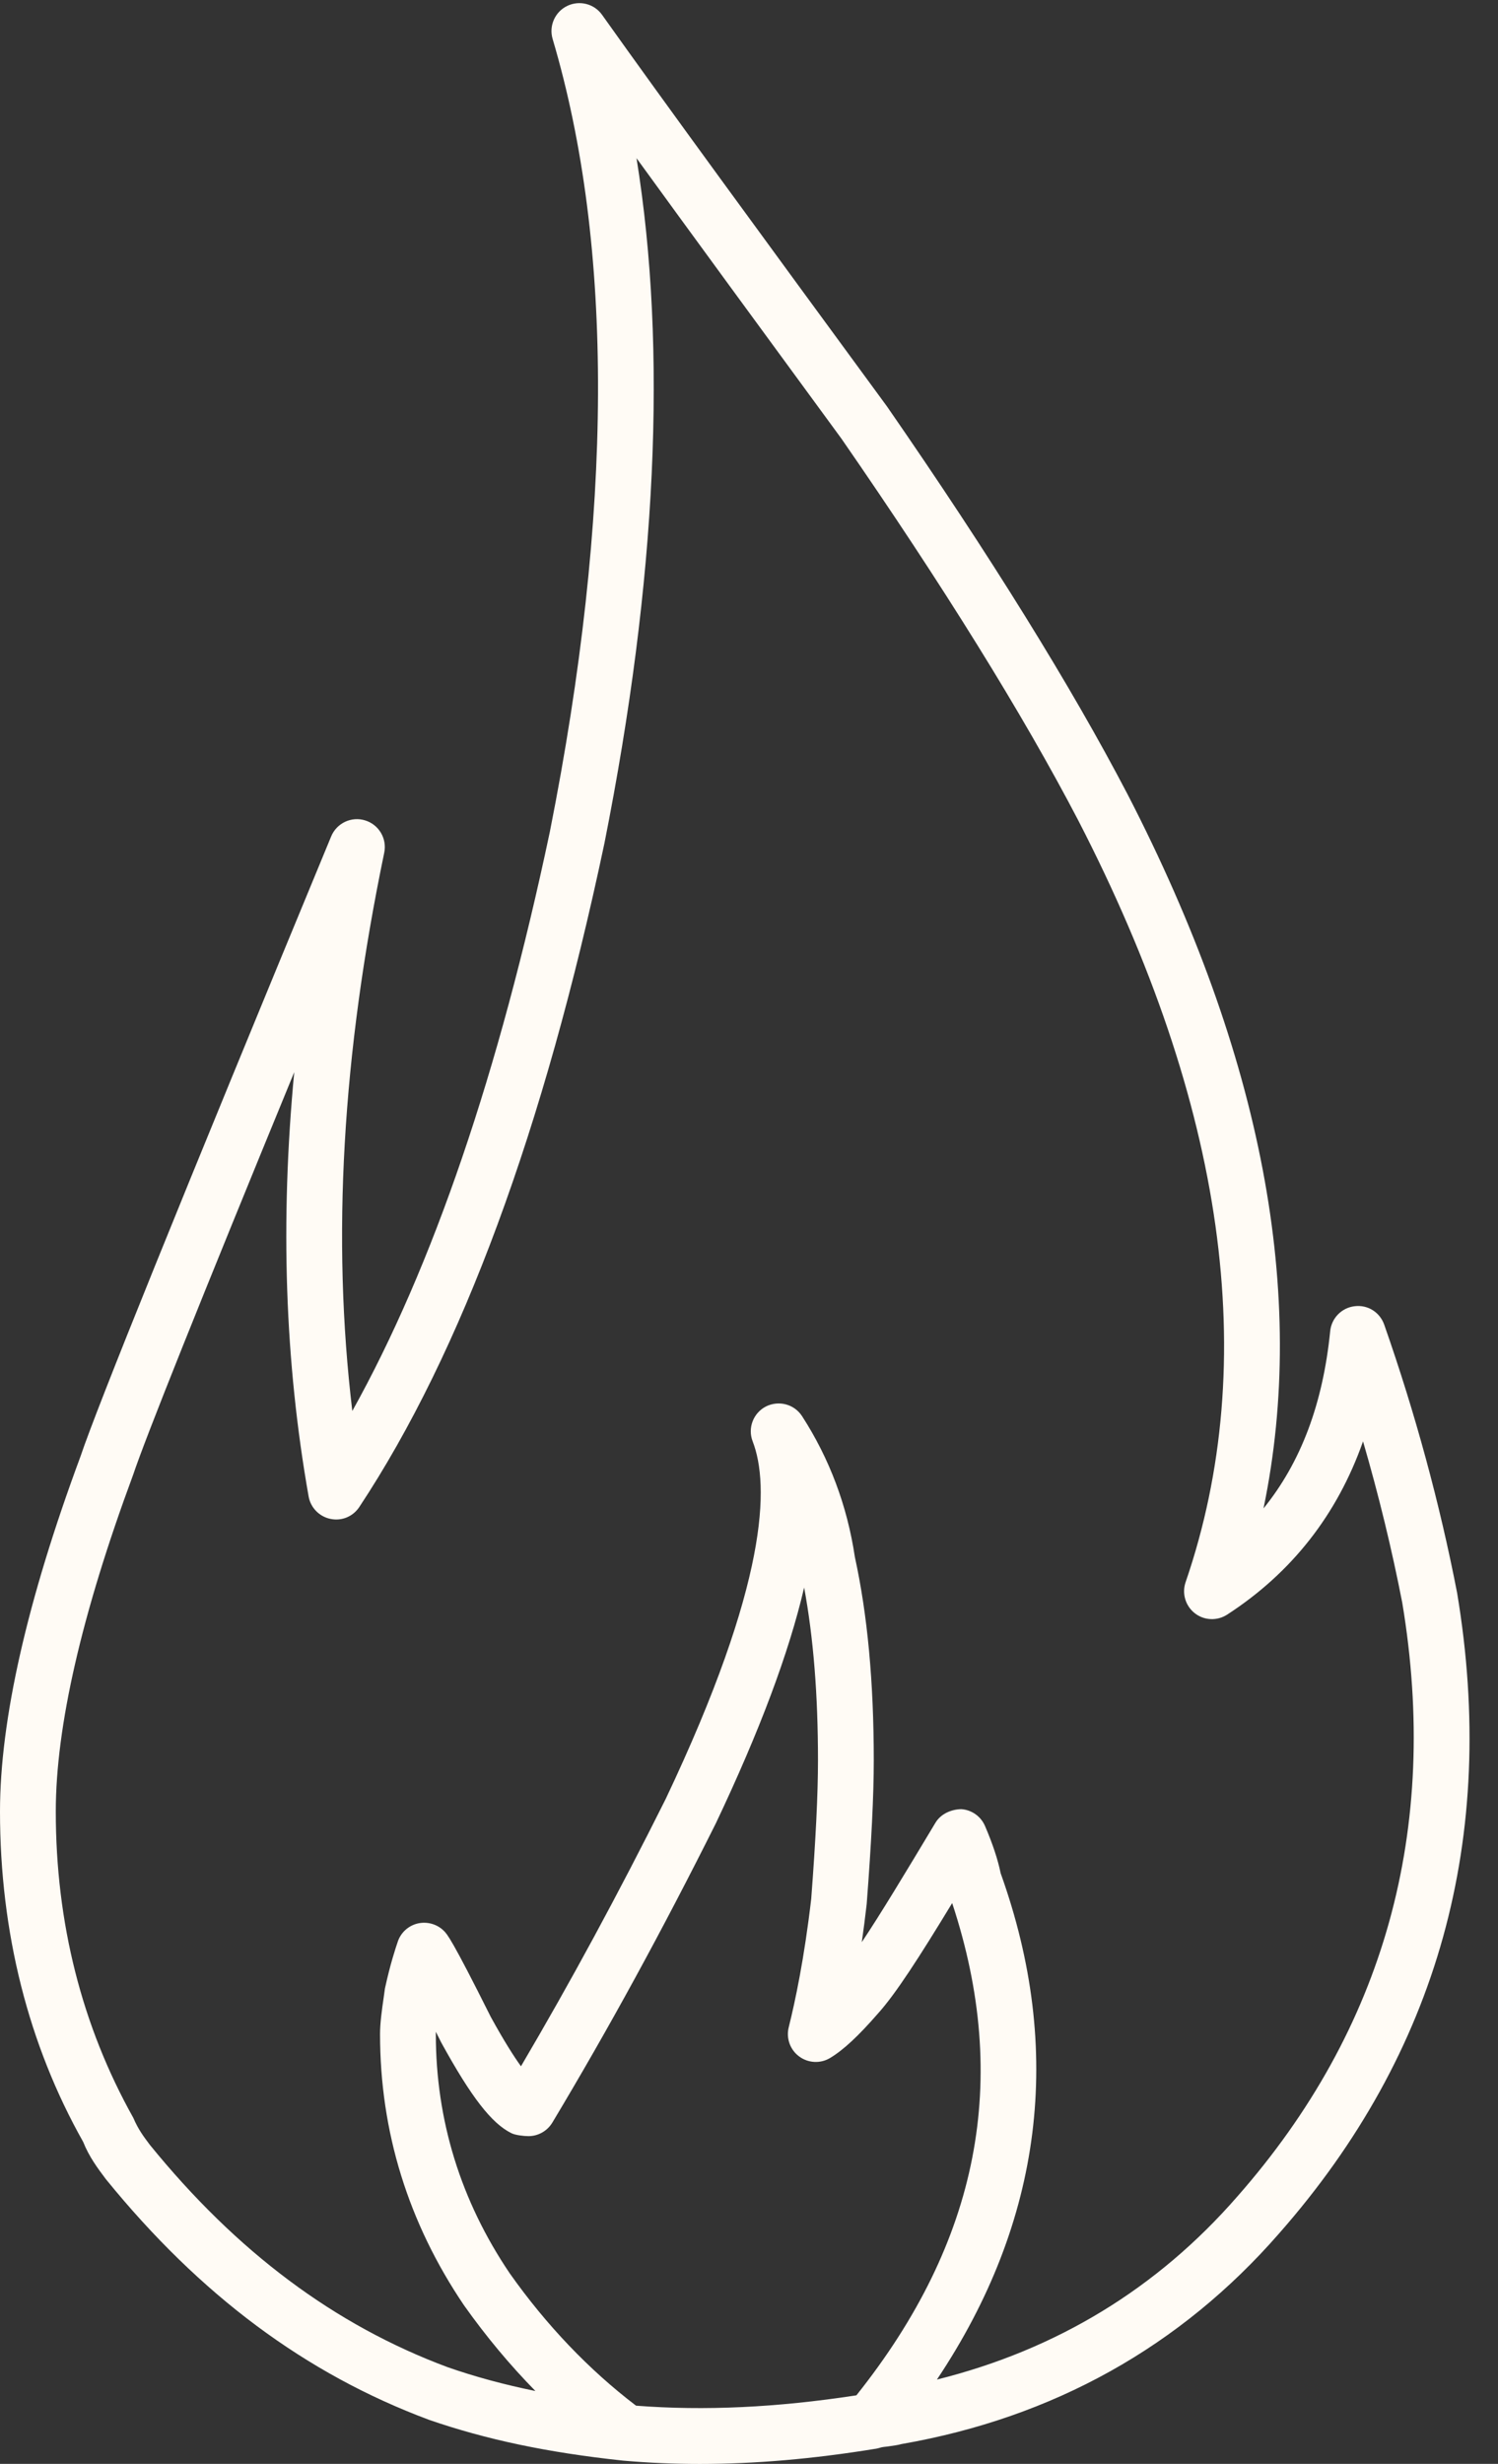 <?xml version="1.0" encoding="UTF-8" standalone="no"?><svg xmlns="http://www.w3.org/2000/svg" xmlns:xlink="http://www.w3.org/1999/xlink" fill="#000000" height="940" preserveAspectRatio="xMidYMid meet" version="1" viewBox="0.0 -1.2 571.8 940.0" width="571.8" zoomAndPan="magnify"><rect x="0.0" y="-1.2" width="571.8" height="940.0" fill="#333333" stroke="none"/><g id="change1_1"><path d="M 472.27 836.82 C 441.766 871.82 403.441 895.211 357.629 906.629 C 398.055 846.156 406.164 780.945 381.961 713.465 C 380.898 708.246 378.898 702.195 375.988 695.438 C 374.41 691.758 370.914 689.281 366.922 689.012 C 363.141 689.074 359.148 690.758 357.086 694.168 C 345.379 713.672 336.086 729.086 328.949 739.75 C 329.598 735.219 330.242 730.371 330.824 725.215 C 332.633 701.633 333.527 683.719 333.527 670.441 C 333.527 640.414 331.113 614.797 326.312 592.816 C 323.398 573.328 316.621 555.262 306.16 539.082 C 303.168 534.477 297.262 532.945 292.375 535.379 C 287.527 537.863 285.324 543.613 287.301 548.699 C 293.746 565.41 293.227 602.672 254.09 685.145 C 235.938 721.453 217.805 754.93 198.859 787.102 C 196.137 783.336 192.395 777.473 187.34 768.281 C 172.41 738.422 170.684 736.695 169.434 735.445 C 166.836 732.848 163.051 731.809 159.477 732.617 C 155.898 733.449 152.988 736.09 151.824 739.586 C 150.867 742.434 148.973 748.09 146.938 757.406 L 146.539 760.273 C 145.73 765.809 145.066 770.672 145.066 774.809 C 145.066 812.035 155.797 846.781 177.09 878.266 C 185.488 890.117 194.617 901.059 204.371 910.996 C 192.395 908.543 181.395 905.57 170.934 901.93 C 127.742 885.855 90.457 857.988 57.207 817.086 C 54.816 813.906 52.734 811.141 50.883 806.773 C 31.254 771.734 21.293 732.41 21.293 689.906 C 21.293 657.527 31.191 614.43 50.801 561.5 C 55.605 547.148 76.254 495.578 112.312 407.844 C 106.906 464.887 108.734 518.371 117.801 569.703 C 118.551 573.984 121.859 577.387 126.121 578.27 C 130.469 579.195 134.77 577.344 137.16 573.727 C 176.195 514.73 207.656 429.578 230.719 320.496 C 250.684 220.027 254.758 132.41 242.969 59.156 C 263.992 88.113 290.086 123.727 321.195 166.168 C 360 222.211 390.422 271.223 411.59 311.805 C 467.676 420.52 481.441 518.297 452.555 602.422 C 451.078 606.707 452.492 611.469 456.07 614.266 C 459.629 617.062 464.598 617.258 468.402 614.805 C 493.066 598.812 510.43 576.668 520.285 548.699 C 526.273 569.254 531.285 589.883 535.258 610.281 C 549.668 696.746 528.496 772.961 472.27 836.82 Z M 326.895 912.641 C 296.43 917.316 268.879 918.605 242.781 916.59 C 224.812 902.906 208.57 885.895 194.598 866.141 C 175.859 838.441 166.359 807.711 166.359 774.809 C 166.359 774.52 166.359 774.23 166.359 773.938 C 167.043 775.289 167.75 776.703 168.5 778.18 C 179.895 798.891 187.633 808.895 195.223 812.637 C 196.676 813.387 200.066 813.758 201.711 813.758 C 205.453 813.758 208.902 811.785 210.84 808.582 C 232.359 772.711 252.719 735.445 273.223 694.461 C 289.922 659.285 301.148 629.391 306.949 604.461 C 310.508 623.715 312.234 645.406 312.234 670.441 C 312.234 683.18 311.379 700.551 309.656 723.176 C 307.016 745.906 303.52 762.395 301.066 772.211 C 300.008 776.391 301.586 780.801 305.039 783.355 C 308.488 785.914 313.168 786.164 316.852 783.941 C 321.926 780.902 327.621 775.602 335.191 766.906 C 341.887 759.465 350.809 745.656 363.453 724.844 C 385.766 792.32 373.766 853.852 326.895 912.641 Z M 556.195 606.508 C 549.566 572.363 540.207 537.938 528.375 504.188 C 526.711 499.469 522.137 496.504 517.062 497.137 C 512.113 497.719 508.246 501.684 507.746 506.641 C 504.98 534.258 496.602 556.633 482.293 574.277 C 499.18 492.938 481.836 401.555 430.492 302 C 408.887 260.598 378.008 210.816 338.539 153.816 C 289.941 87.535 253.695 38.039 229.824 4.469 C 226.809 0.215 221.172 -1.195 216.496 1.066 C 211.816 3.344 209.465 8.668 210.941 13.66 C 234.398 92.691 234.047 194.523 209.863 316.223 C 190.48 407.918 165.172 482.039 134.48 537.105 C 126.598 471.289 130.633 401.293 146.664 324.125 C 147.789 318.75 144.629 313.406 139.387 311.793 C 134.168 310.16 128.512 312.812 126.41 317.898 C 69.145 456.246 36.91 535.93 30.734 554.418 C 10.336 609.41 0 654.992 0 689.906 C 0 736.113 10.875 778.93 31.73 815.922 C 34.02 821.66 37.285 826.008 40.426 830.188 C 76.398 874.441 116.66 904.426 163.738 921.977 C 185.512 929.504 208.945 934.453 237.477 937.512 C 237.684 937.527 237.871 937.551 238.078 937.57 C 247.586 938.402 257.23 938.82 267.129 938.82 C 288.258 938.82 310.426 936.906 334.152 933.039 C 334.297 933.016 334.441 933 334.59 932.977 L 334.609 932.977 C 334.609 932.953 334.609 932.953 334.629 932.953 C 335.086 932.875 335.543 932.746 336.004 932.602 C 336.812 932.352 337.77 932.289 338.789 932.168 C 340.766 931.895 342.863 931.602 344.152 931.227 C 402.109 921.125 450.602 894.051 488.281 850.836 C 548.898 781.984 571.773 699.867 556.195 606.508" fill="#fffbf5"/></g></svg>